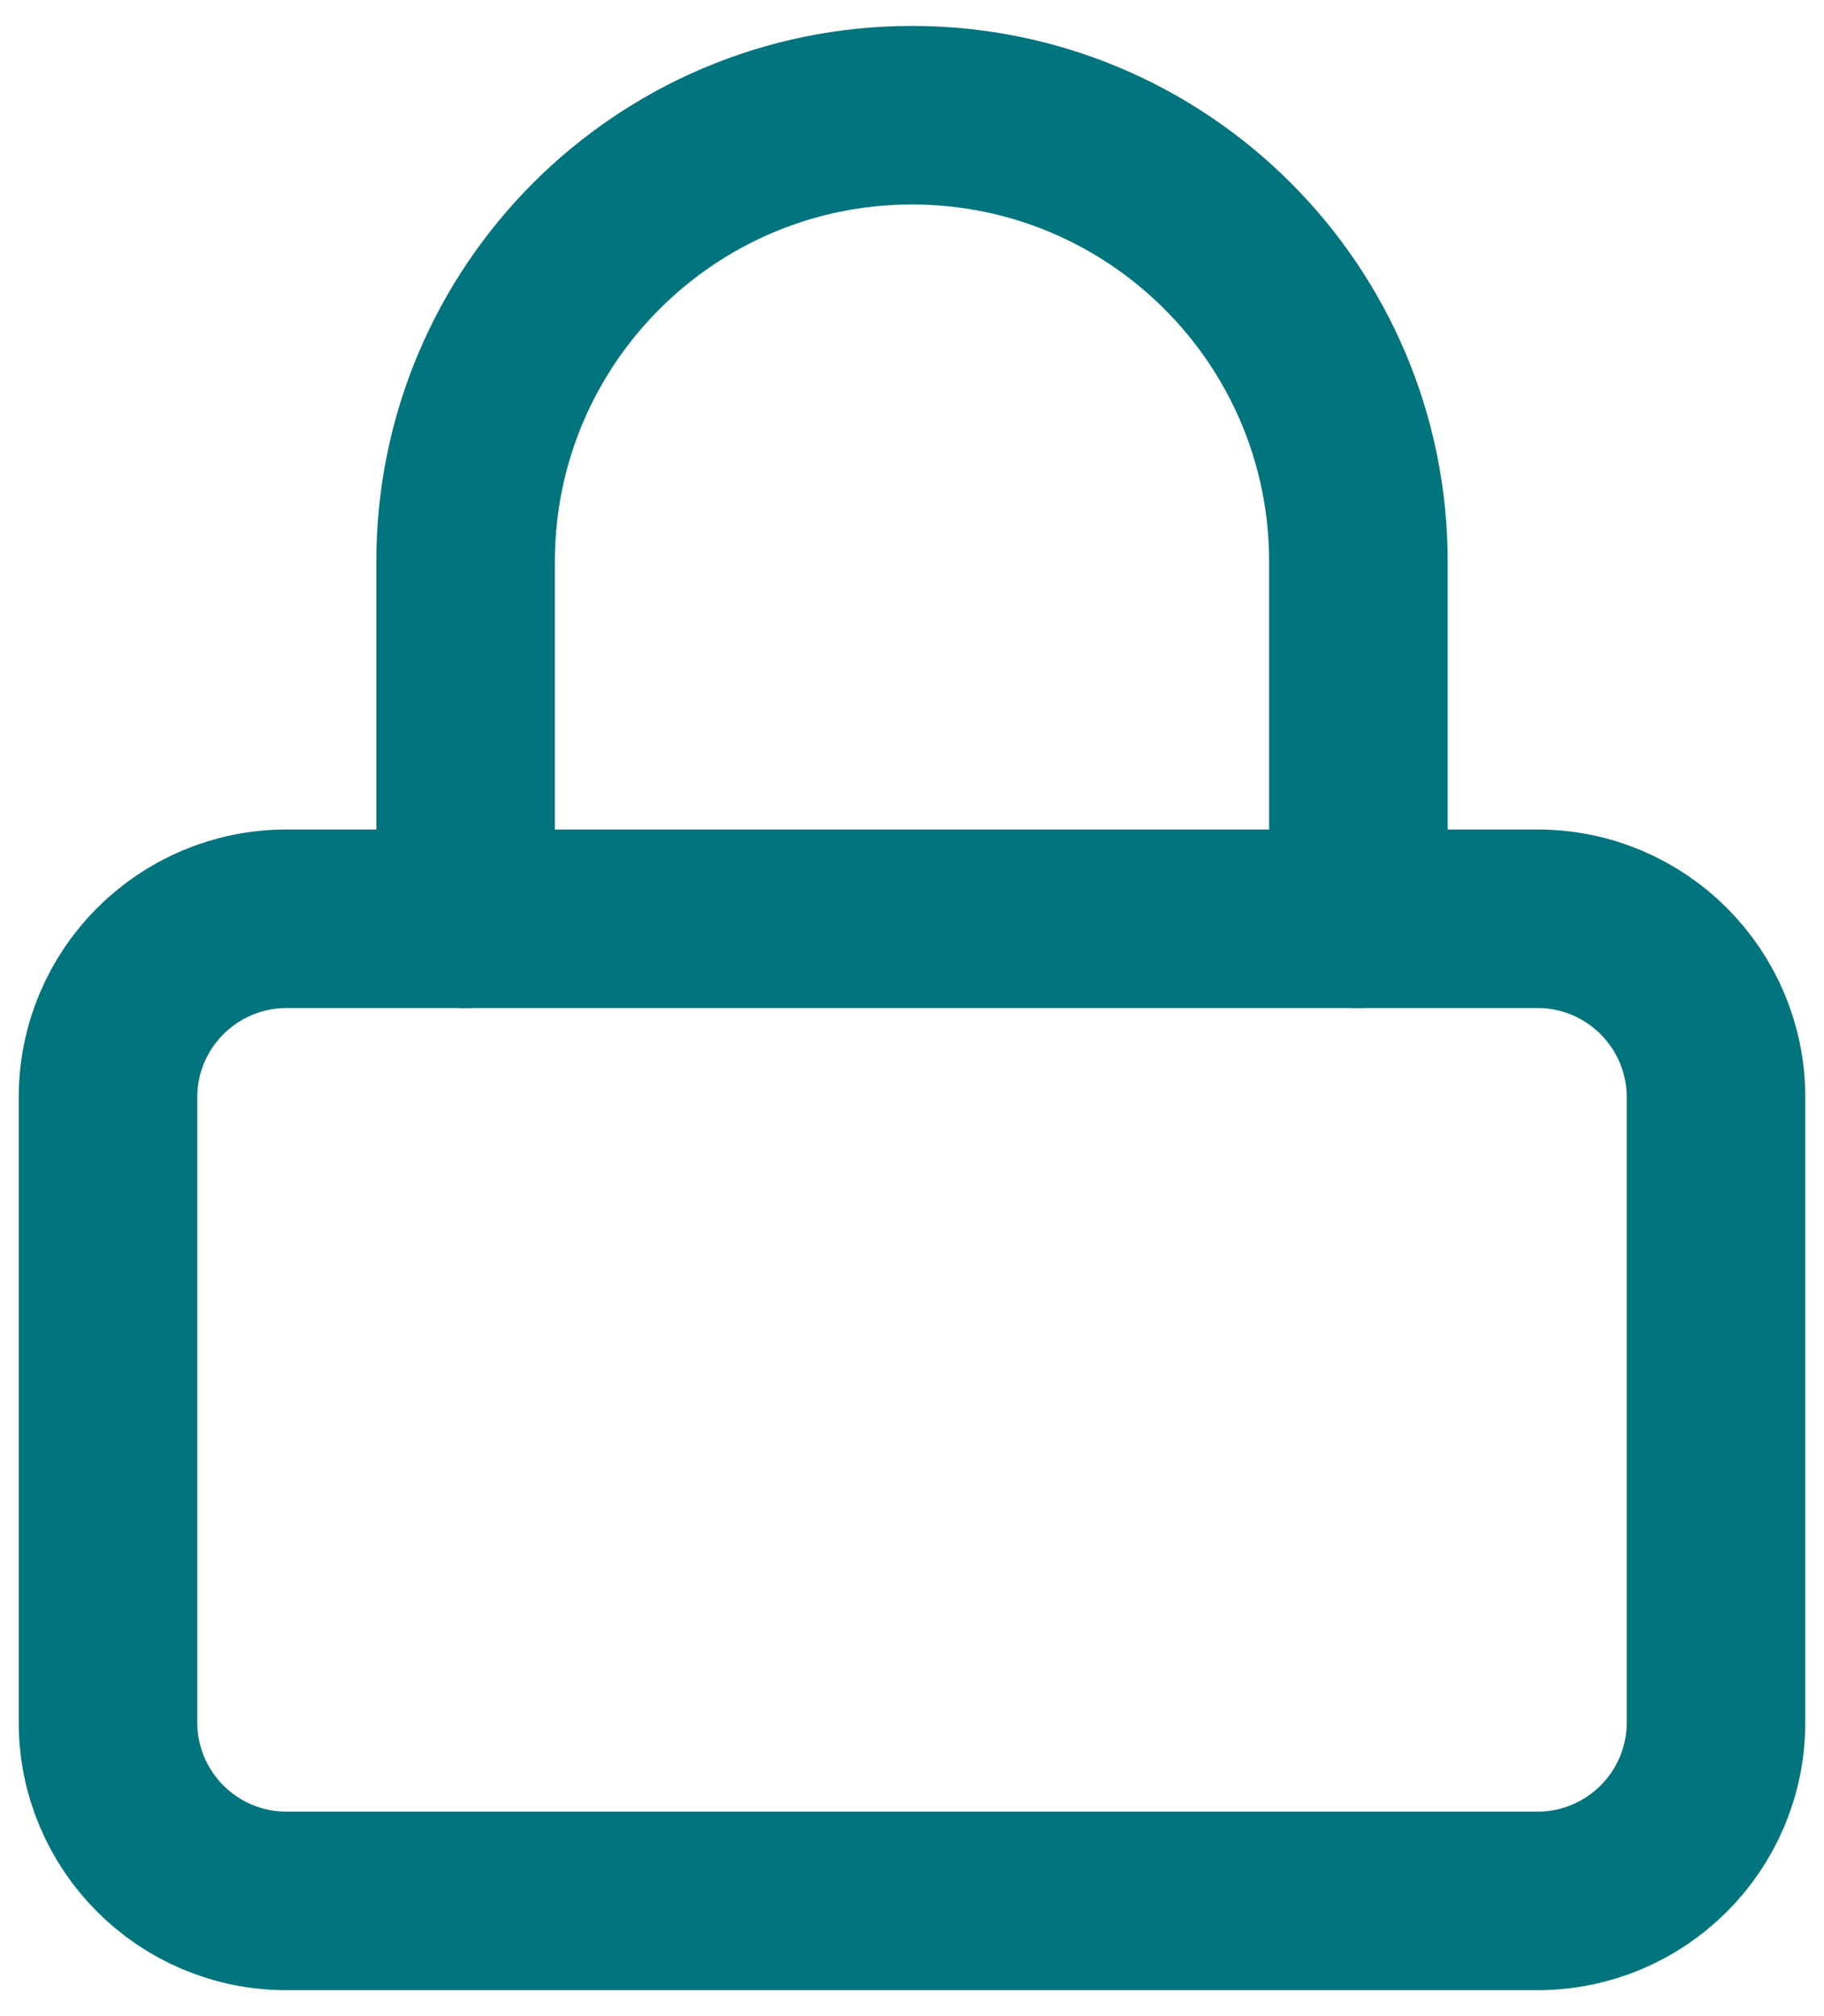 <?xml version="1.0" encoding="UTF-8" standalone="no"?>
<!-- Created with Inkscape (http://www.inkscape.org/) -->

<svg
   width="3.8mm"
   height="4.2mm"
   viewBox="0 0 3.8 4.2"
   version="1.1"
   id="svg1795"
   inkscape:version="1.1 (c68e22c387, 2021-05-23)"
   sodipodi:docname="candado_color1.svg"
   xmlns:inkscape="http://www.inkscape.org/namespaces/inkscape"
   xmlns:sodipodi="http://sodipodi.sourceforge.net/DTD/sodipodi-0.dtd"
   xmlns="http://www.w3.org/2000/svg"
   xmlns:svg="http://www.w3.org/2000/svg"
   xmlns:rdf="http://www.w3.org/1999/02/22-rdf-syntax-ns#"
   xmlns:cc="http://creativecommons.org/ns#"
   xmlns:dc="http://purl.org/dc/elements/1.1/">
  <defs
     id="defs1789" />
  <sodipodi:namedview
     id="base"
     pagecolor="#ffffff"
     bordercolor="#666666"
     borderopacity="1.0"
     inkscape:pageopacity="0.0"
     inkscape:pageshadow="2"
     inkscape:zoom="15.839192"
     inkscape:cx="-7.923384"
     inkscape:cy="6.2818861"
     inkscape:document-units="mm"
     inkscape:current-layer="layer1"
     showgrid="false"
     inkscape:window-width="1920"
     inkscape:window-height="1001"
     inkscape:window-x="-9"
     inkscape:window-y="-9"
     inkscape:window-maximized="1"
     inkscape:pagecheckerboard="0" />
  <g
     inkscape:label="Capa 1"
     inkscape:groupmode="layer"
     id="layer1"
     transform="translate(0,-292.8)">
    <path
       inkscape:connector-curvature="0"
       style="clip-rule:evenodd;fill:none;fill-rule:evenodd;stroke:#02747E;stroke-width:0.372;stroke-linecap:round;stroke-linejoin:round;stroke-opacity:1"
       d="m 0.225,295.086 c 0,-0.206 0.167,-0.372 0.372,-0.372 H 3.203 c 0.206,0 0.372,0.167 0.372,0.372 v 1.302 c 0,0.206 -0.167,0.372 -0.372,0.372 H 0.597 c -0.206,0 -0.372,-0.167 -0.372,-0.372 z"
       id="path2-6" />
    <path
       inkscape:connector-curvature="0"
       style="fill:none;stroke:#02747E;stroke-width:0.372;stroke-linecap:round;stroke-linejoin:round;stroke-opacity:1"
       d="m 0.97,294.714 v -0.744 c 0,-0.514 0.417,-0.93 0.93,-0.93 0.514,0 0.93,0.417 0.93,0.93 v 0.744"
       id="path4-0" />
  </g>
</svg>
